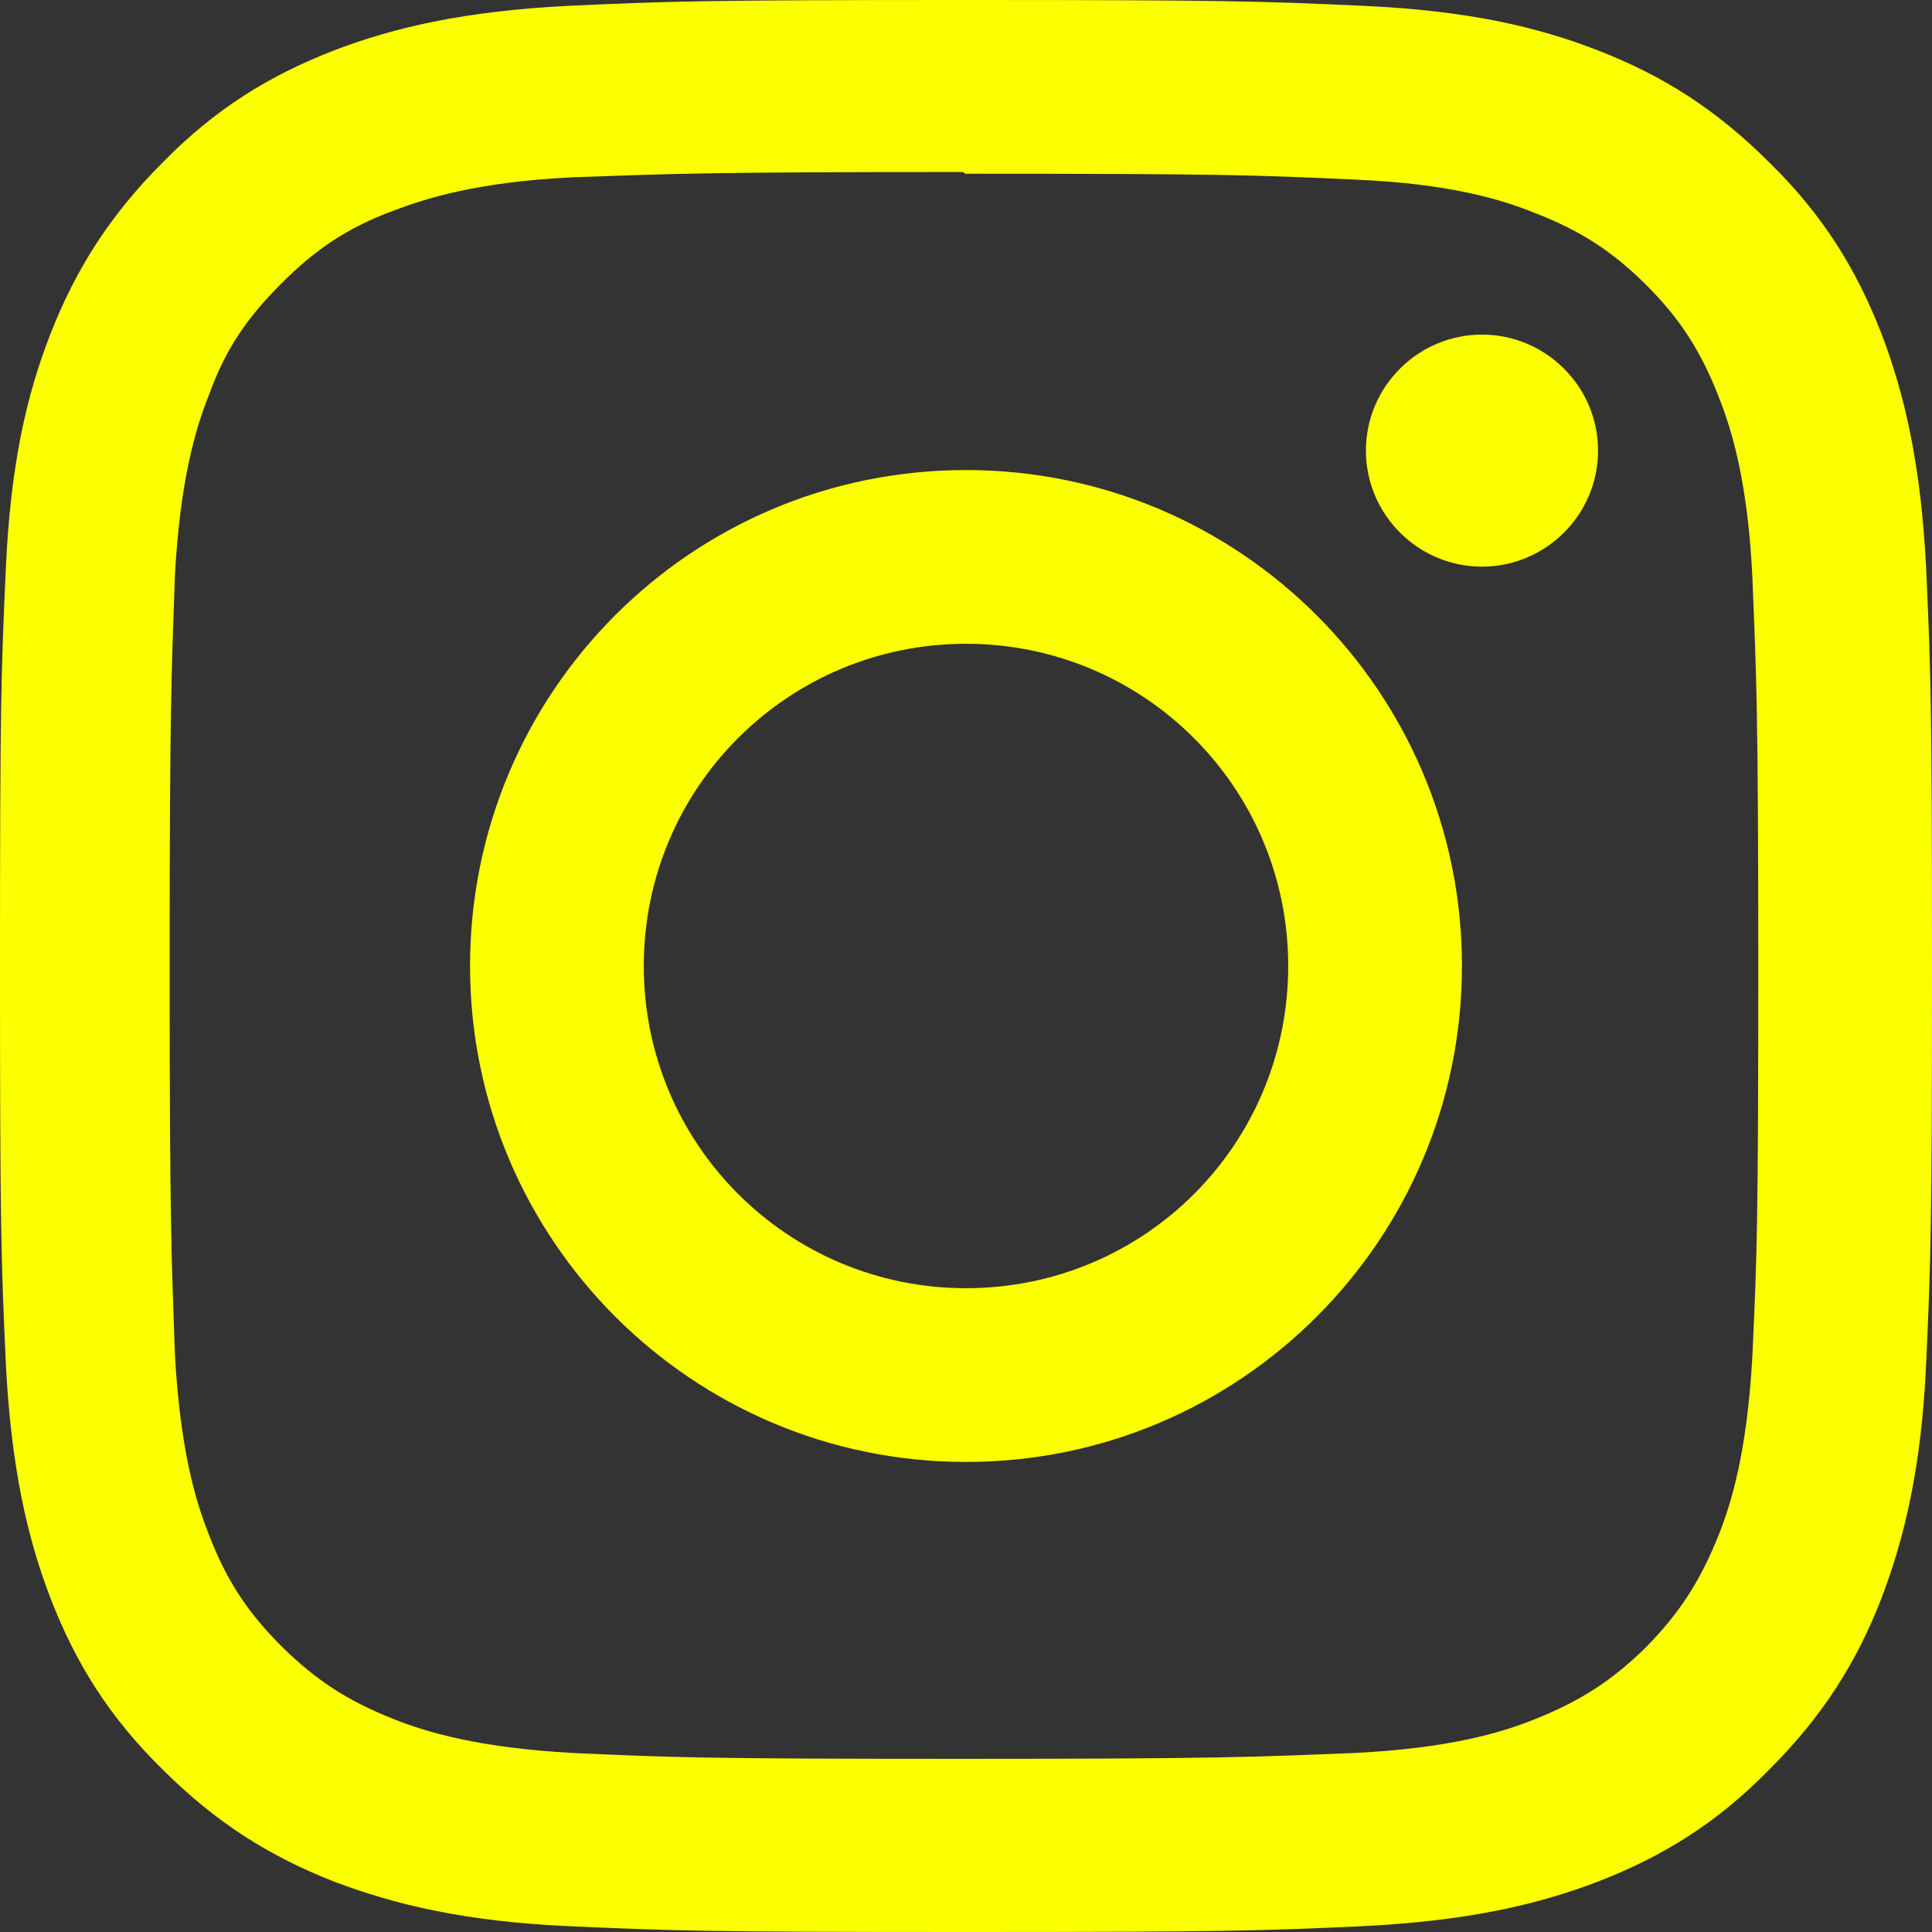 <svg width="27" height="27" viewBox="0 0 27 27" fill="none" xmlns="http://www.w3.org/2000/svg">
<rect x="0" y="0" width="27" height="27" fill="#333333" stroke="none"/>
<path d="M13.5 0C9.829 0 9.376 0.016 7.935 0.082C6.495 0.156 5.515 0.379 4.659 0.708C3.77 1.054 3.013 1.515 2.272 2.272C1.523 3.021 1.054 3.778 0.708 4.659C0.37 5.523 0.148 6.495 0.082 7.935C0.016 9.376 0 9.829 0 13.5C0 17.171 0.016 17.624 0.082 19.065C0.156 20.505 0.379 21.485 0.708 22.341C1.054 23.23 1.515 23.987 2.272 24.728C3.021 25.477 3.778 25.946 4.659 26.292C5.523 26.621 6.503 26.852 7.935 26.918C9.376 26.983 9.829 27 13.5 27C17.171 27 17.624 26.983 19.065 26.918C20.505 26.844 21.485 26.621 22.341 26.292C23.23 25.946 23.987 25.485 24.728 24.728C25.477 23.979 25.946 23.23 26.292 22.341C26.621 21.477 26.852 20.497 26.918 19.065C26.983 17.624 27 17.171 27 13.5C27 9.829 26.983 9.376 26.918 7.935C26.844 6.495 26.621 5.515 26.292 4.659C25.946 3.77 25.485 3.013 24.728 2.272C23.979 1.523 23.23 1.054 22.341 0.708C21.477 0.37 20.497 0.148 19.065 0.082C17.624 0.016 17.171 0 13.5 0ZM13.5 2.428C17.105 2.428 17.534 2.445 18.958 2.511C20.275 2.568 20.991 2.791 21.46 2.98C22.094 3.227 22.538 3.515 23.016 3.992C23.485 4.462 23.773 4.914 24.02 5.548C24.209 6.026 24.424 6.742 24.489 8.051C24.547 9.475 24.572 9.903 24.572 13.508C24.572 17.114 24.555 17.542 24.489 18.966C24.415 20.283 24.201 20.999 24.012 21.468C23.757 22.102 23.469 22.547 22.999 23.024C22.522 23.493 22.069 23.781 21.444 24.028C20.974 24.218 20.25 24.432 18.933 24.498C17.501 24.555 17.081 24.58 13.467 24.58C9.853 24.58 9.434 24.563 8.001 24.498C6.684 24.424 5.96 24.209 5.491 24.02C4.848 23.765 4.412 23.477 3.935 23.008C3.457 22.53 3.161 22.077 2.922 21.452C2.733 20.983 2.519 20.258 2.445 18.941C2.395 17.525 2.371 17.089 2.371 13.492C2.371 9.895 2.395 9.458 2.445 8.026C2.519 6.709 2.733 5.984 2.922 5.515C3.153 4.873 3.457 4.437 3.935 3.959C4.404 3.49 4.848 3.186 5.491 2.947C5.968 2.766 6.676 2.544 7.993 2.478C9.425 2.428 9.845 2.404 13.459 2.404L13.517 2.445L13.5 2.428ZM13.5 6.569C9.664 6.569 6.569 9.672 6.569 13.5C6.569 17.328 9.672 20.431 13.5 20.431C17.328 20.431 20.431 17.328 20.431 13.5C20.431 9.672 17.328 6.569 13.5 6.569ZM13.5 18.003C11.014 18.003 8.997 15.994 8.997 13.5C8.997 11.006 11.014 8.997 13.5 8.997C15.986 8.997 18.003 11.006 18.003 13.5C18.003 15.994 15.994 18.003 13.5 18.003ZM22.333 6.297C22.333 7.195 21.6 7.919 20.711 7.919C19.822 7.919 19.089 7.195 19.089 6.297C19.089 5.4 19.822 4.676 20.711 4.676C21.6 4.676 22.333 5.4 22.333 6.297Z" fill="#FCFF00"/>
</svg>
